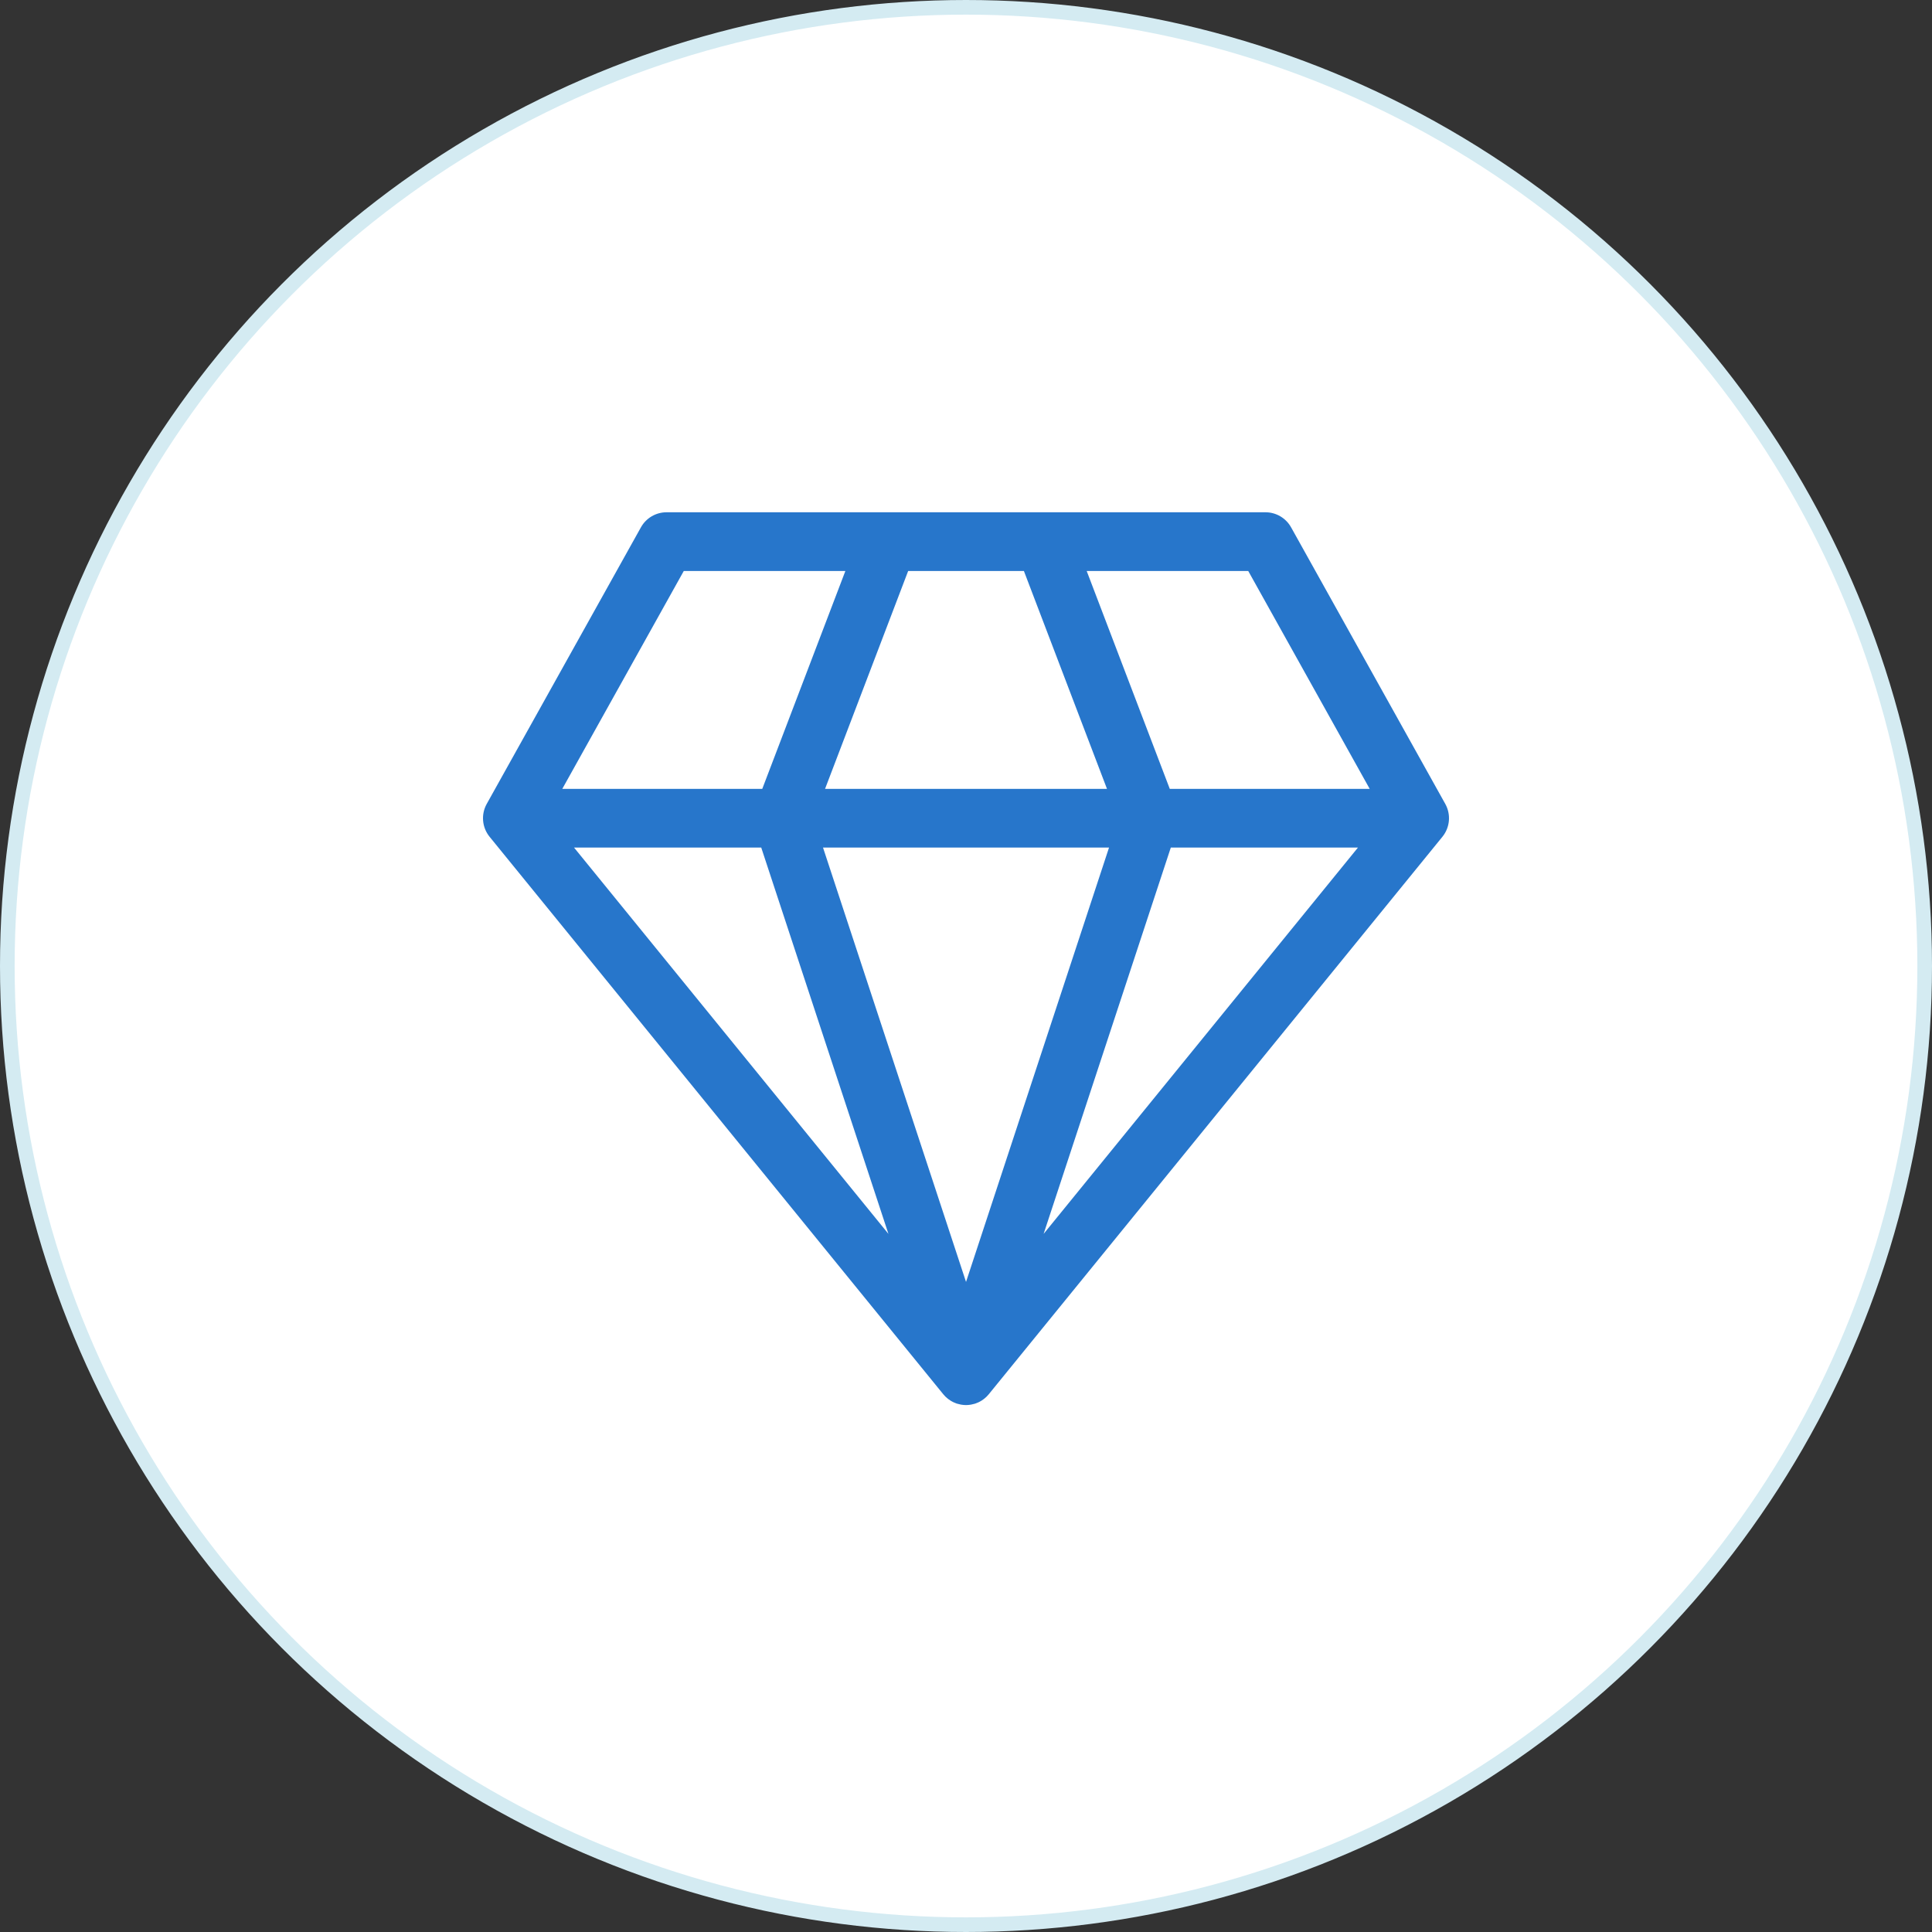 <?xml version="1.0" encoding="UTF-8"?> <svg xmlns="http://www.w3.org/2000/svg" width="132" height="132" viewBox="0 0 132 132" fill="none"><rect x="0" y="0" width="132" height="132" fill="#333333" stroke="none"/><circle cx="66" cy="66" r="65.5" fill="white" stroke="#D4EBF2"></circle><path d="M98.746 54.926L88.211 36.029C87.857 35.394 87.187 35 86.461 35H45.541C44.814 35 44.144 35.393 43.79 36.029L33.254 54.926C32.854 55.644 32.932 56.533 33.45 57.17L64.448 95.26C64.458 95.272 64.469 95.283 64.48 95.295C64.512 95.332 64.545 95.369 64.58 95.404C64.584 95.408 64.587 95.413 64.591 95.417C64.6 95.426 64.61 95.434 64.619 95.443C64.622 95.446 64.626 95.449 64.629 95.452C64.665 95.485 64.701 95.517 64.739 95.548C64.757 95.562 64.774 95.577 64.792 95.59C64.831 95.62 64.871 95.647 64.912 95.674C64.931 95.687 64.95 95.699 64.969 95.711C65.004 95.732 65.04 95.751 65.076 95.77C65.09 95.777 65.104 95.785 65.119 95.793C65.133 95.799 65.146 95.806 65.16 95.812C65.2 95.831 65.241 95.847 65.283 95.863C65.309 95.873 65.334 95.884 65.36 95.893C65.365 95.895 65.37 95.897 65.375 95.899C65.377 95.899 65.379 95.899 65.38 95.9C65.398 95.906 65.417 95.909 65.435 95.914C65.503 95.934 65.572 95.951 65.641 95.964C65.67 95.969 65.698 95.974 65.728 95.978C65.81 95.99 65.894 95.997 65.978 95.998C65.986 95.998 65.994 96 66.002 96H66.002C66.01 96 66.018 95.998 66.026 95.998C66.111 95.997 66.194 95.99 66.277 95.978C66.306 95.974 66.334 95.969 66.362 95.964C66.433 95.951 66.502 95.934 66.57 95.914C66.587 95.909 66.605 95.906 66.623 95.9C66.625 95.899 66.627 95.899 66.629 95.899C66.634 95.897 66.638 95.895 66.644 95.893C66.67 95.884 66.695 95.873 66.72 95.863C66.762 95.847 66.804 95.831 66.844 95.813C66.858 95.806 66.871 95.799 66.885 95.793C66.899 95.786 66.913 95.778 66.927 95.771C66.963 95.752 66.999 95.733 67.034 95.712C67.053 95.7 67.073 95.687 67.093 95.674C67.133 95.647 67.173 95.62 67.211 95.591C67.229 95.577 67.247 95.563 67.264 95.549C67.303 95.518 67.339 95.485 67.375 95.452C67.379 95.448 67.382 95.446 67.386 95.442C67.394 95.435 67.402 95.427 67.41 95.419C67.415 95.415 67.419 95.41 67.423 95.405C67.459 95.369 67.493 95.331 67.526 95.293C67.535 95.282 67.546 95.272 67.555 95.26L98.55 57.17C99.068 56.533 99.146 55.644 98.746 54.926ZM69.956 39.012L75.633 53.898H56.37L62.048 39.012H69.956ZM75.772 57.909L66.002 87.585L56.231 57.909H75.772ZM52.01 57.909L60.701 84.304L39.221 57.909H52.01ZM79.993 57.909H92.779L71.303 84.303L79.993 57.909ZM93.582 53.898H79.923L74.246 39.012H85.284L93.582 53.898ZM46.717 39.012H57.758L52.08 53.898H38.417L46.717 39.012Z" fill="#2776CB"></path></svg> 